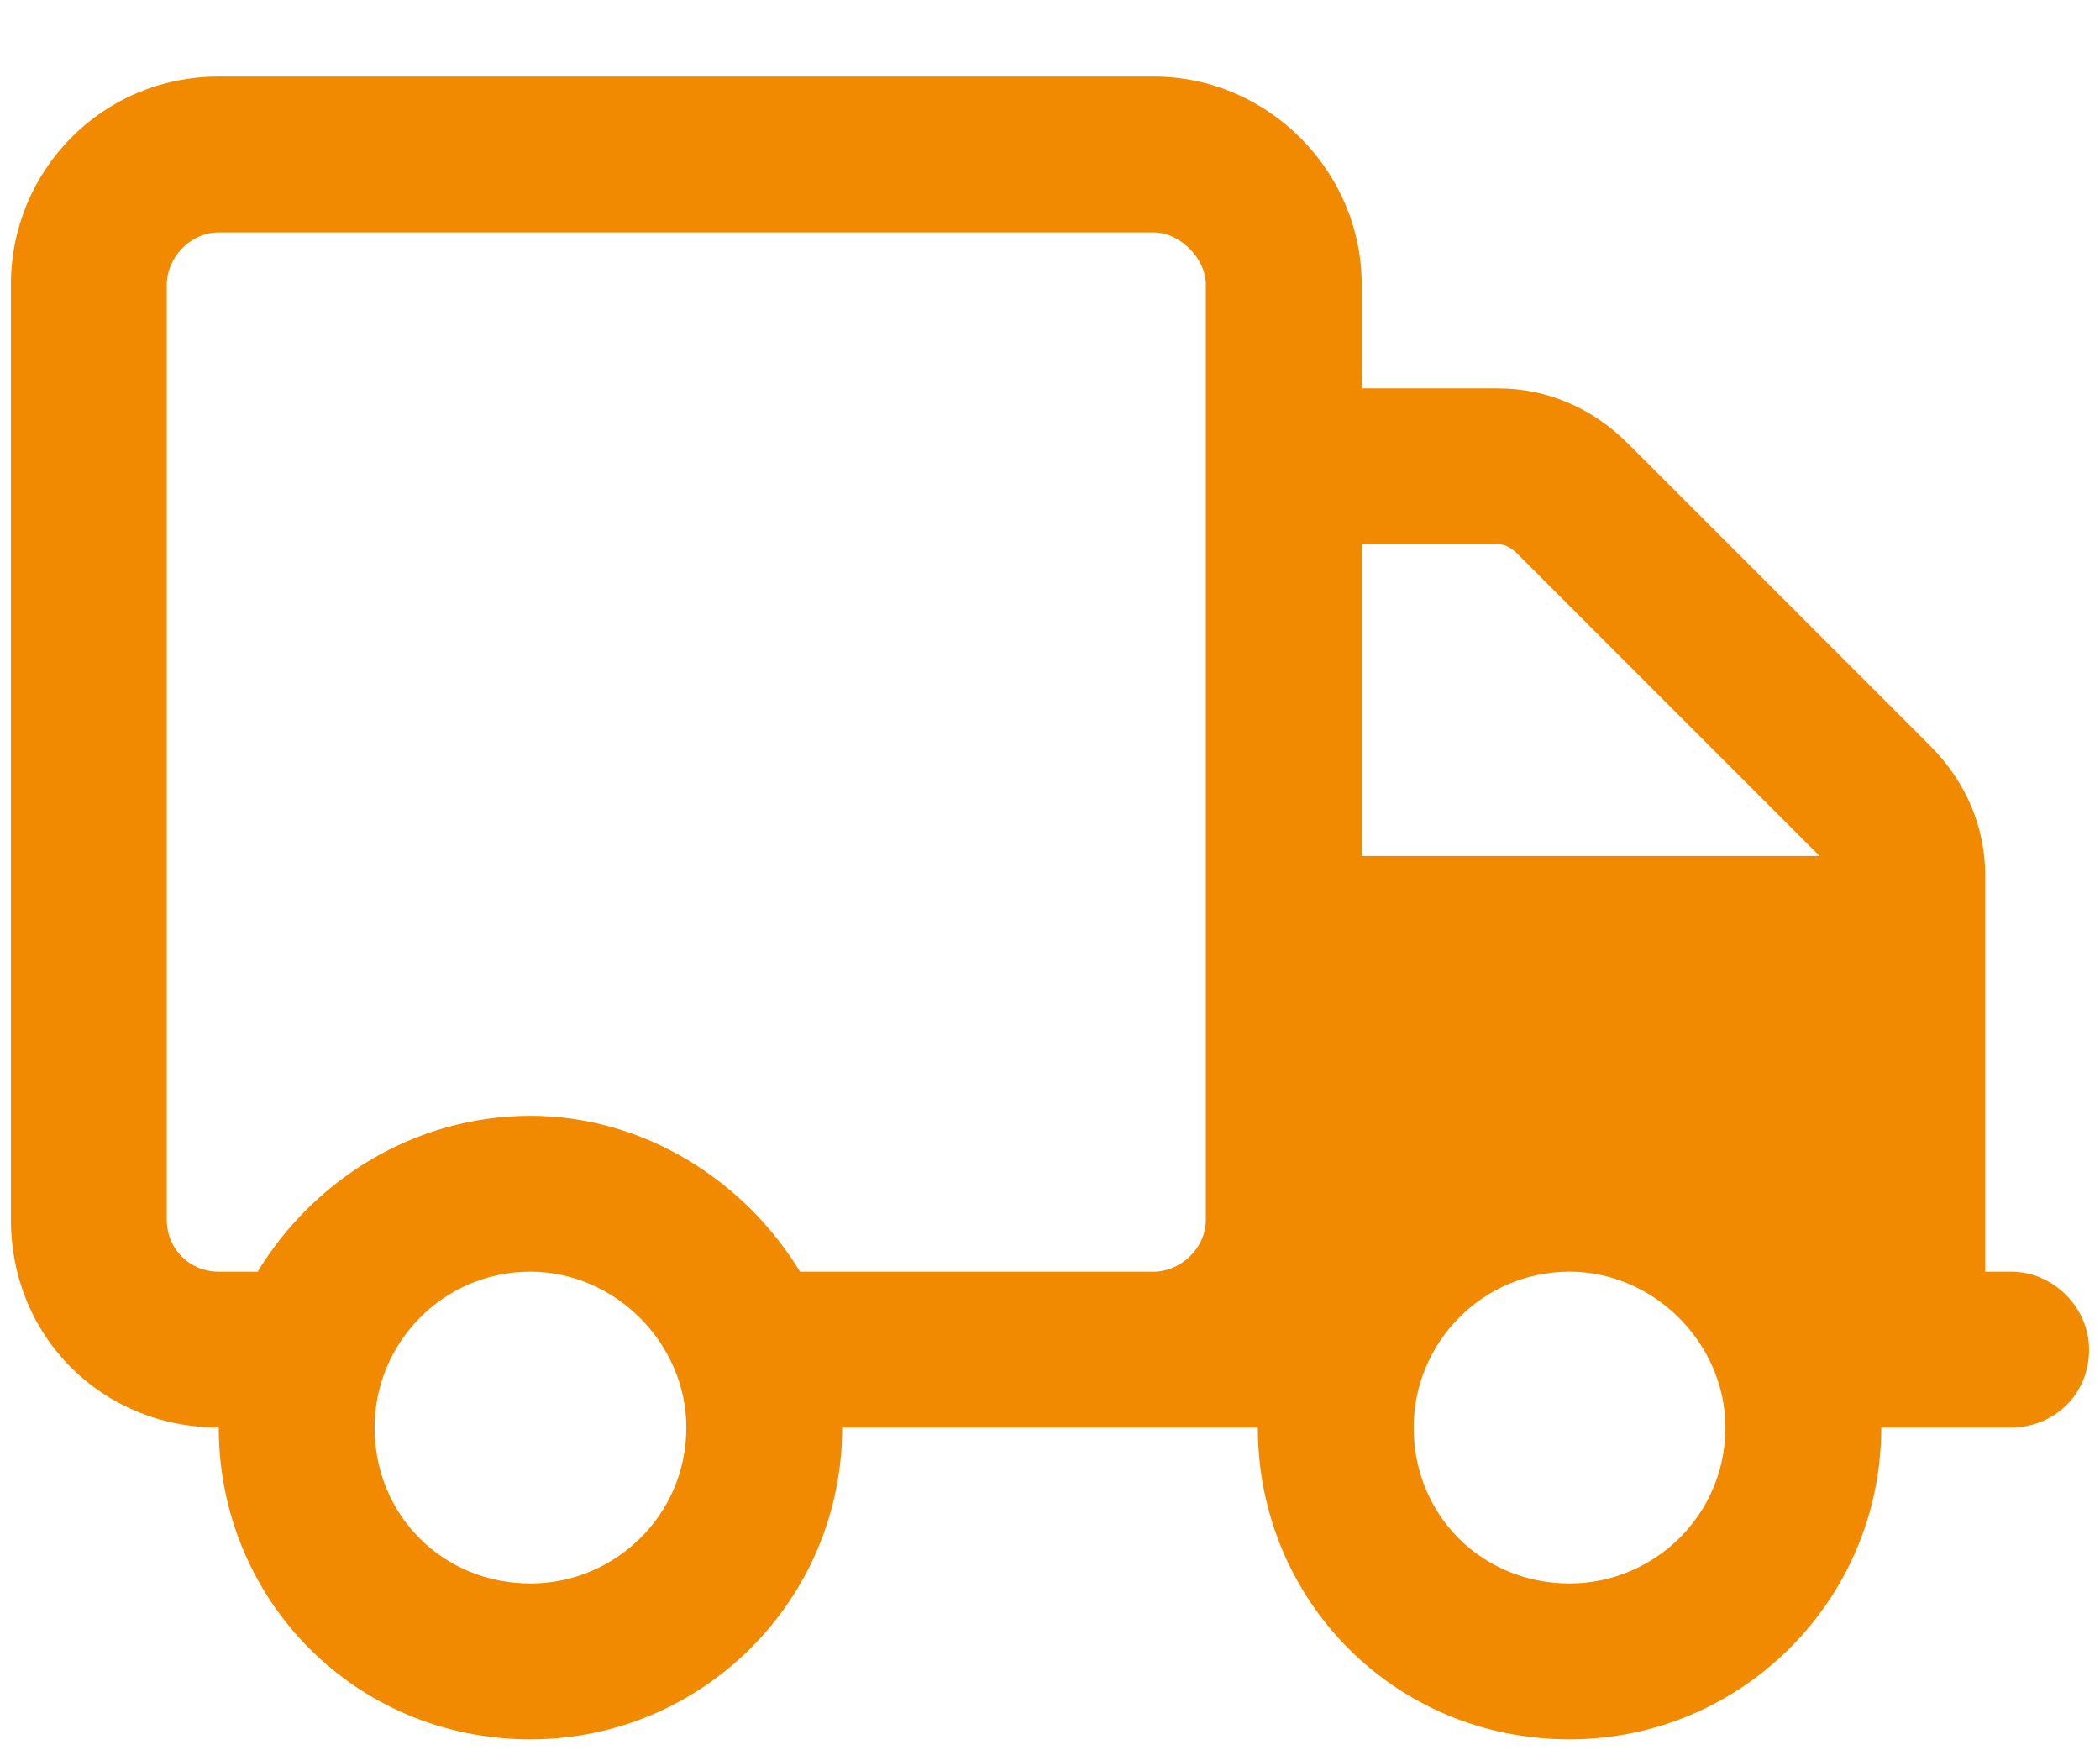 <svg width="24" height="20" viewBox="0 0 24 20" fill="none" xmlns="http://www.w3.org/2000/svg">
<path d="M9.625 16.312C9.625 18.279 8.029 19.875 6.062 19.875C4.059 19.875 2.5 18.279 2.5 16.312C1.164 16.312 0.125 15.273 0.125 13.938V3.25C0.125 1.951 1.164 0.875 2.5 0.875H13.188C14.486 0.875 15.562 1.951 15.562 3.25V4.438H17.121C17.678 4.438 18.197 4.66 18.605 5.068L22.057 8.52C22.465 8.928 22.688 9.447 22.688 10.004V14.531H22.984C23.467 14.531 23.875 14.94 23.875 15.422C23.875 15.941 23.467 16.312 22.984 16.312H21.5C21.5 18.279 19.904 19.875 17.938 19.875C15.934 19.875 14.375 18.279 14.375 16.312H9.625ZM13.188 2.656H2.5C2.166 2.656 1.906 2.953 1.906 3.25V13.938C1.906 14.271 2.166 14.531 2.5 14.531H2.945C3.576 13.492 4.727 12.75 6.062 12.75C7.361 12.75 8.512 13.492 9.143 14.531H13.188C13.484 14.531 13.781 14.271 13.781 13.938V3.25C13.781 2.953 13.484 2.656 13.188 2.656ZM17.344 6.33C17.27 6.256 17.195 6.219 17.121 6.219H15.562V9.781H20.832C20.795 9.781 20.795 9.781 20.795 9.781L17.344 6.33ZM6.062 14.531C5.061 14.531 4.281 15.348 4.281 16.312C4.281 17.314 5.061 18.094 6.062 18.094C7.027 18.094 7.844 17.314 7.844 16.312C7.844 15.348 7.027 14.531 6.062 14.531ZM17.938 18.094C18.902 18.094 19.719 17.314 19.719 16.312C19.719 15.348 18.902 14.531 17.938 14.531C16.936 14.531 16.156 15.348 16.156 16.312C16.156 17.314 16.936 18.094 17.938 18.094Z" fill="#F18A00"/>
</svg>
